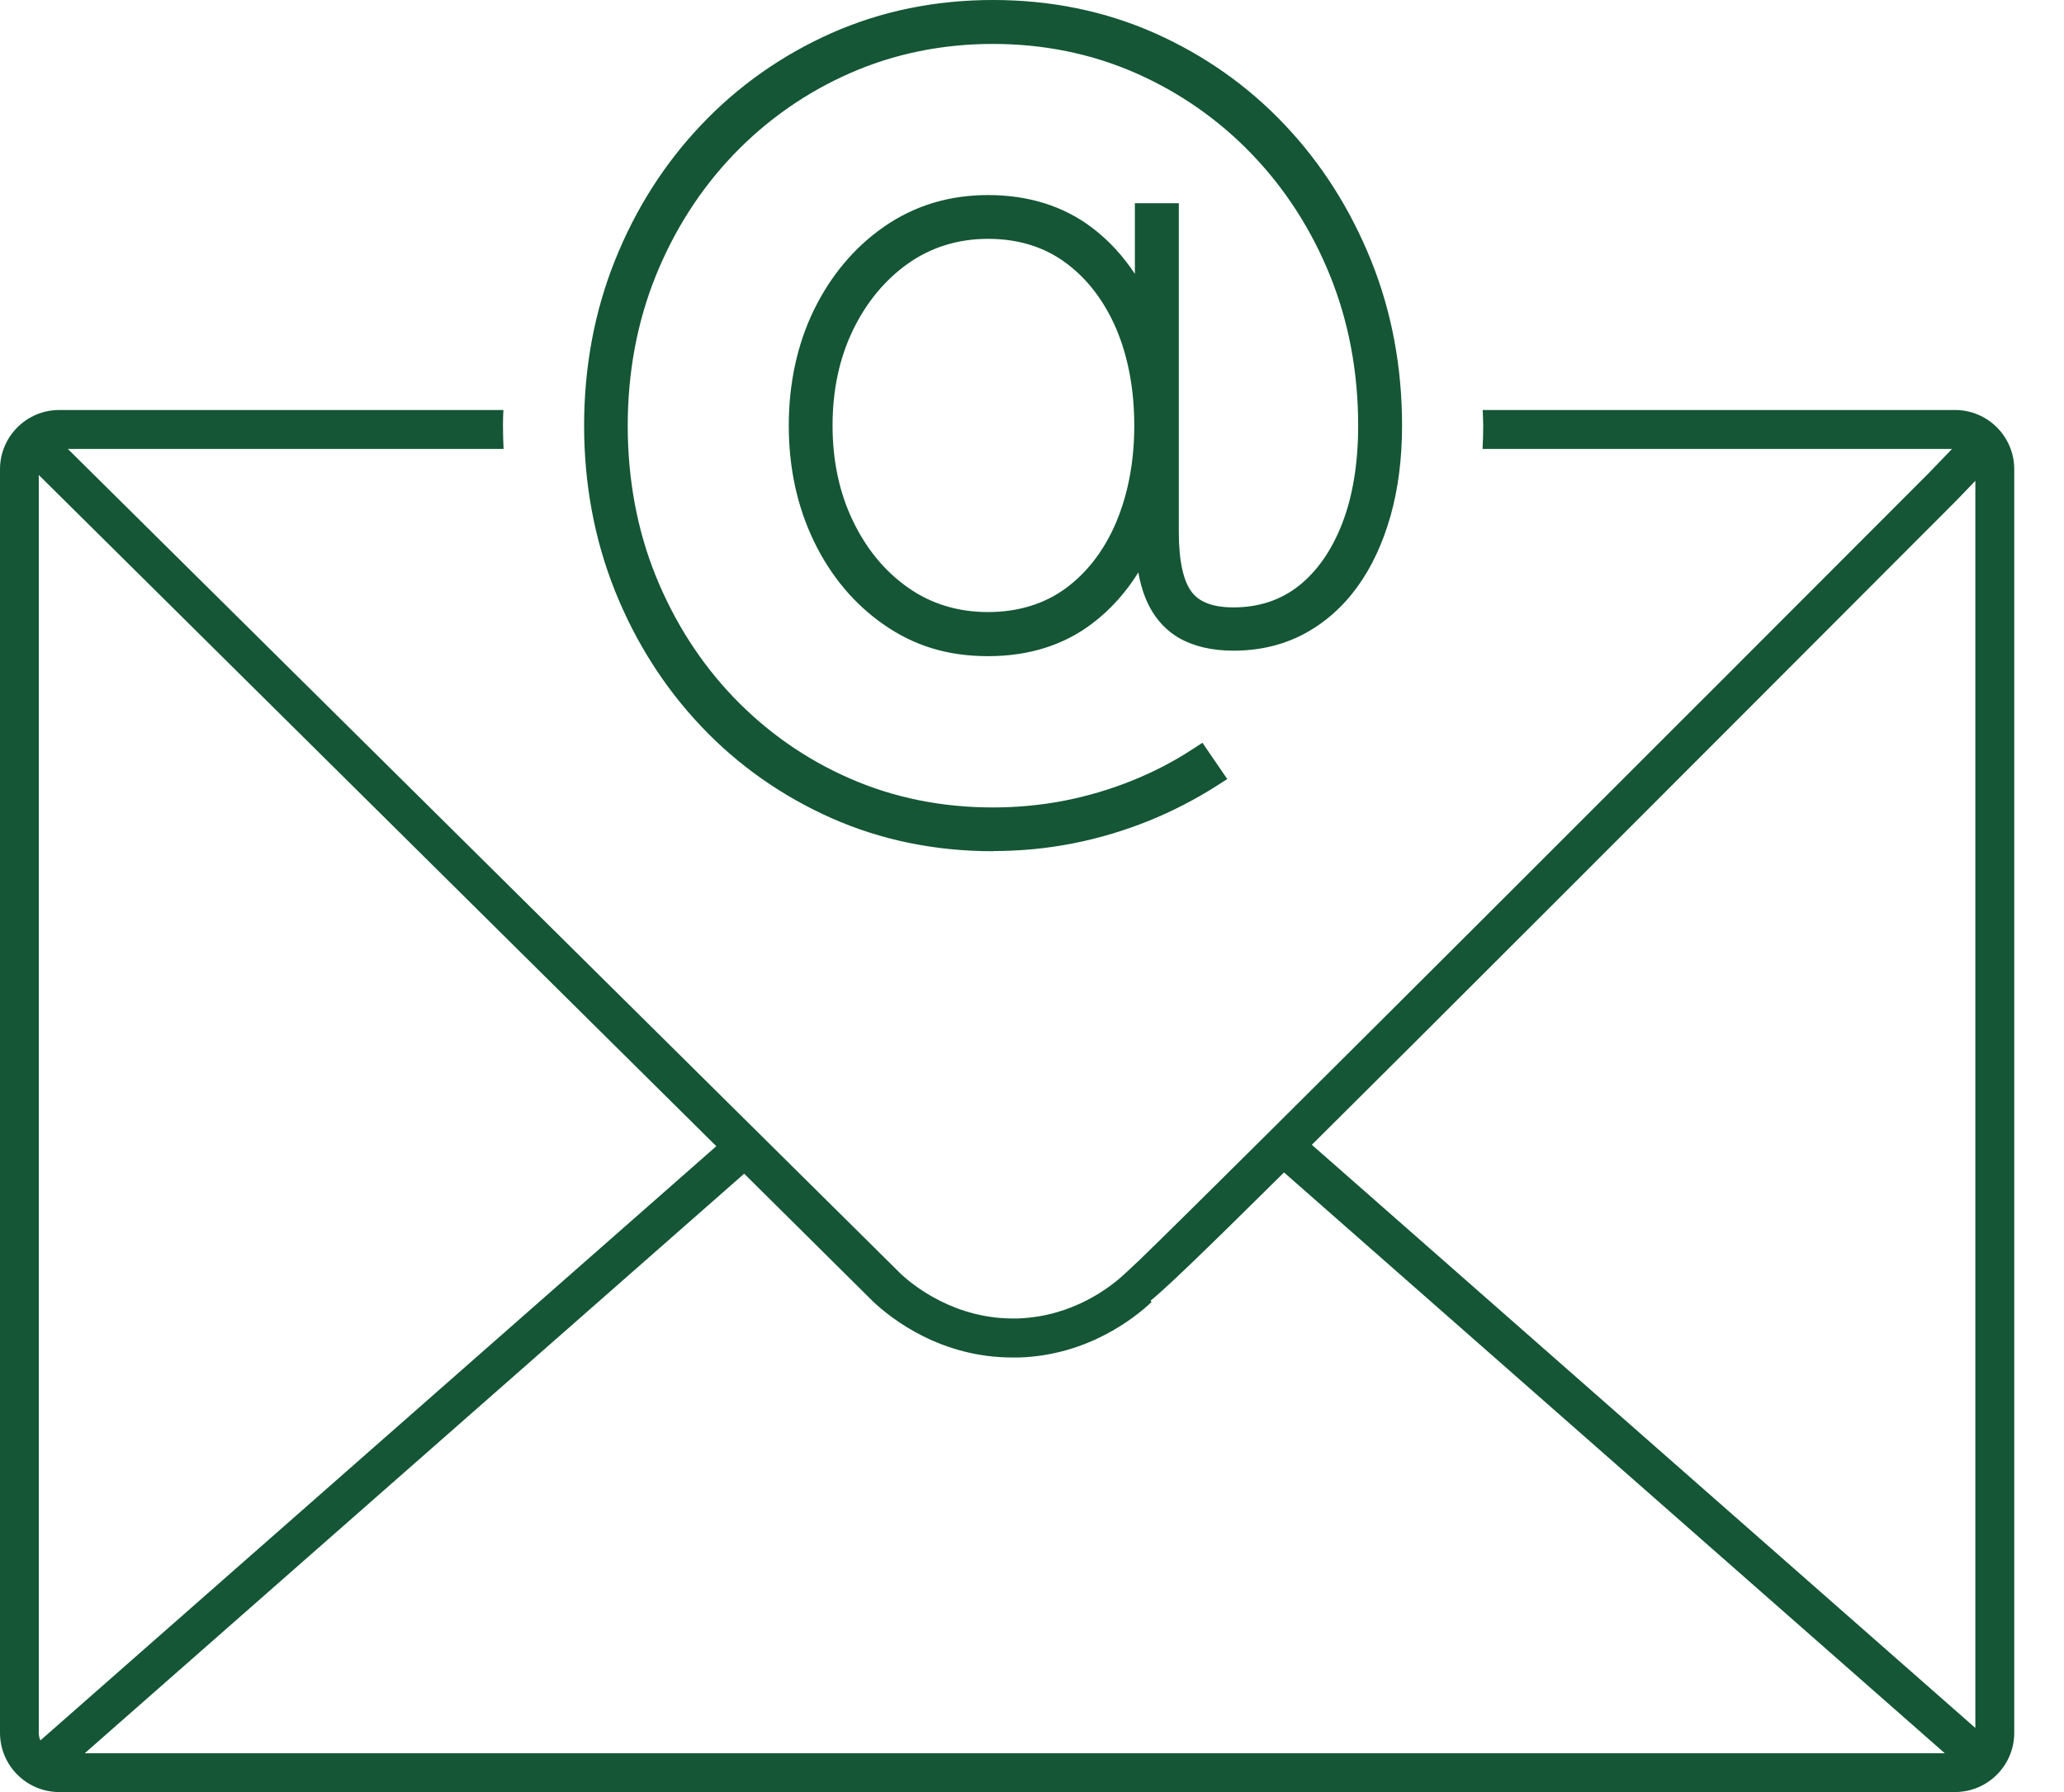 <svg width="38" height="33" viewBox="0 0 38 33" fill="none" xmlns="http://www.w3.org/2000/svg">
<path d="M35.993 7.55H27.298C27.301 7.645 27.307 7.74 27.307 7.838C27.307 7.982 27.304 8.125 27.295 8.267H35.939L35.504 8.718C31.817 12.414 22.583 21.654 20.971 23.211L20.715 23.45C20.462 23.689 19.763 24.244 18.741 24.279C17.584 24.313 16.792 23.654 16.582 23.455L1.249 8.267H9.271C9.265 8.125 9.26 7.982 9.26 7.838C9.26 7.743 9.262 7.648 9.268 7.55H1.091C0.489 7.55 0 8.039 0 8.641V31.909C0 32.511 0.489 33 1.091 33H35.993C36.595 33 37.084 32.511 37.084 31.909V8.641C37.084 8.039 36.595 7.55 35.993 7.55ZM0.743 32.05C0.725 32.007 0.714 31.958 0.714 31.909V8.747L13.188 21.107L0.743 32.05ZM1.563 32.283L13.701 21.613L16.081 23.974C16.415 24.287 17.319 24.998 18.64 24.998C18.68 24.998 18.721 24.998 18.761 24.998C20.027 24.958 20.891 24.27 21.202 23.976L21.182 23.953C21.441 23.743 22.048 23.168 23.64 21.59L35.806 32.286H1.563V32.283ZM36.368 31.82L24.152 21.081C26.279 18.971 29.877 15.37 36.017 9.219L36.368 8.854V31.823V31.82Z" fill="#145635"/>
<path d="M25.206 4.81C24.828 3.871 24.296 3.034 23.625 2.323C22.952 1.609 22.152 1.045 21.242 0.642C20.333 0.239 19.337 0.034 18.28 0.034C17.224 0.034 16.228 0.239 15.319 0.642C14.412 1.045 13.609 1.609 12.932 2.323C12.256 3.034 11.726 3.871 11.352 4.81C10.978 5.748 10.788 6.767 10.788 7.835C10.788 8.903 10.978 9.921 11.352 10.86C11.726 11.798 12.259 12.636 12.932 13.347C13.609 14.058 14.412 14.625 15.319 15.028C16.228 15.431 17.224 15.635 18.28 15.635C18.778 15.635 19.273 15.586 19.745 15.494C20.218 15.402 20.684 15.264 21.127 15.085C21.57 14.907 21.996 14.685 22.393 14.432L22.546 14.334L22.129 13.727L21.985 13.822C21.628 14.055 21.245 14.253 20.851 14.412C20.453 14.57 20.036 14.694 19.607 14.777C19.178 14.861 18.732 14.904 18.28 14.904C17.339 14.904 16.45 14.723 15.635 14.368C14.821 14.012 14.095 13.508 13.482 12.866C12.869 12.224 12.383 11.467 12.04 10.615C11.698 9.763 11.522 8.828 11.522 7.838C11.522 6.847 11.698 5.921 12.04 5.069C12.383 4.217 12.869 3.46 13.482 2.818C14.095 2.179 14.821 1.672 15.635 1.312C16.45 0.953 17.339 0.771 18.28 0.771C19.222 0.771 20.108 0.953 20.925 1.312C21.743 1.672 22.465 2.179 23.078 2.818C23.692 3.457 24.178 4.214 24.521 5.066C24.863 5.918 25.039 6.85 25.039 7.838C25.039 8.531 24.938 9.141 24.742 9.654C24.549 10.158 24.276 10.549 23.928 10.819C23.588 11.084 23.176 11.22 22.707 11.22C22.322 11.22 22.06 11.122 21.907 10.92C21.746 10.707 21.662 10.327 21.662 9.789V3.776H20.925V5.164C20.701 4.792 20.419 4.479 20.088 4.225C19.57 3.828 18.928 3.627 18.185 3.627C17.443 3.627 16.841 3.819 16.294 4.202C15.75 4.579 15.321 5.092 15.014 5.722C14.708 6.349 14.553 7.06 14.553 7.838C14.553 8.615 14.708 9.317 15.014 9.953C15.321 10.592 15.753 11.104 16.294 11.479C16.844 11.856 17.48 12.049 18.185 12.049C18.928 12.049 19.57 11.847 20.088 11.447C20.442 11.176 20.736 10.837 20.969 10.437C21 10.638 21.046 10.819 21.107 10.978C21.236 11.306 21.441 11.553 21.714 11.715C21.979 11.87 22.313 11.948 22.704 11.948C23.171 11.948 23.599 11.844 23.982 11.643C24.362 11.441 24.688 11.153 24.952 10.788C25.214 10.428 25.419 9.991 25.56 9.493C25.701 8.998 25.77 8.439 25.77 7.838C25.77 6.767 25.58 5.748 25.203 4.81H25.206ZM19.639 10.868C19.236 11.162 18.75 11.312 18.188 11.312C17.627 11.312 17.132 11.159 16.703 10.86C16.268 10.555 15.92 10.137 15.67 9.616C15.419 9.093 15.29 8.494 15.29 7.838C15.29 7.181 15.416 6.585 15.67 6.065C15.92 5.546 16.268 5.126 16.703 4.821C17.132 4.519 17.633 4.363 18.188 4.363C18.744 4.363 19.236 4.513 19.636 4.81C20.042 5.109 20.361 5.523 20.58 6.041C20.805 6.565 20.917 7.17 20.917 7.84C20.917 8.511 20.805 9.11 20.58 9.639C20.358 10.16 20.042 10.575 19.636 10.874L19.639 10.868Z" fill="#145635"/>
<path d="M18.284 15.675C17.221 15.675 16.223 15.471 15.307 15.065C14.395 14.659 13.586 14.092 12.91 13.376C12.233 12.662 11.698 11.821 11.321 10.877C10.944 9.933 10.754 8.911 10.754 7.838C10.754 6.764 10.944 5.739 11.321 4.798C11.698 3.854 12.23 3.016 12.91 2.3C13.589 1.583 14.395 1.016 15.307 0.61C16.223 0.204 17.221 0 18.284 0C19.346 0 20.345 0.204 21.26 0.61C22.172 1.016 22.978 1.583 23.655 2.3C24.331 3.014 24.863 3.854 25.243 4.798C25.623 5.739 25.813 6.764 25.813 7.838C25.813 8.445 25.741 9.006 25.6 9.504C25.456 10.008 25.252 10.448 24.987 10.811C24.72 11.179 24.389 11.47 24.006 11.675C23.62 11.879 23.185 11.982 22.71 11.982C22.313 11.982 21.974 11.902 21.703 11.746C21.424 11.582 21.214 11.329 21.081 10.992C21.029 10.857 20.986 10.707 20.958 10.54C20.73 10.909 20.448 11.223 20.117 11.476C19.59 11.879 18.943 12.083 18.192 12.083C17.44 12.083 16.833 11.89 16.28 11.508C15.73 11.128 15.296 10.61 14.985 9.968C14.677 9.329 14.522 8.612 14.522 7.838C14.522 7.063 14.677 6.341 14.985 5.708C15.296 5.072 15.73 4.554 16.277 4.174C16.833 3.788 17.475 3.592 18.189 3.592C18.94 3.592 19.587 3.797 20.114 4.199C20.416 4.43 20.678 4.715 20.894 5.043V3.742H21.703V9.792C21.703 10.322 21.784 10.693 21.939 10.9C22.083 11.09 22.336 11.185 22.71 11.185C23.171 11.185 23.574 11.053 23.908 10.791C24.247 10.523 24.518 10.137 24.711 9.639C24.907 9.133 25.005 8.526 25.005 7.838C25.005 6.856 24.832 5.929 24.489 5.08C24.147 4.231 23.663 3.48 23.053 2.844C22.443 2.208 21.723 1.704 20.912 1.347C20.103 0.99 19.216 0.809 18.281 0.809C17.345 0.809 16.462 0.99 15.65 1.347C14.838 1.704 14.119 2.208 13.508 2.844C12.898 3.48 12.415 4.234 12.072 5.083C11.73 5.932 11.557 6.859 11.557 7.841C11.557 8.822 11.73 9.758 12.072 10.604C12.415 11.45 12.895 12.204 13.508 12.843C14.119 13.479 14.838 13.983 15.65 14.337C16.459 14.691 17.342 14.869 18.281 14.869C18.73 14.869 19.176 14.826 19.602 14.743C20.028 14.659 20.442 14.536 20.837 14.377C21.231 14.219 21.611 14.023 21.965 13.79L22.138 13.678L22.595 14.346L22.411 14.464C22.011 14.72 21.582 14.941 21.139 15.12C20.693 15.298 20.227 15.439 19.752 15.531C19.274 15.626 18.779 15.672 18.278 15.672L18.284 15.675ZM18.284 0.072C17.233 0.072 16.243 0.276 15.336 0.676C14.432 1.076 13.632 1.641 12.962 2.349C12.291 3.057 11.761 3.889 11.387 4.824C11.016 5.76 10.826 6.773 10.826 7.838C10.826 8.903 11.016 9.916 11.387 10.851C11.758 11.787 12.288 12.619 12.962 13.327C13.632 14.035 14.432 14.599 15.336 14.999C16.24 15.399 17.233 15.603 18.284 15.603C18.779 15.603 19.271 15.557 19.743 15.462C20.215 15.37 20.675 15.232 21.119 15.054C21.559 14.875 21.982 14.656 22.38 14.403L22.5 14.325L22.126 13.776L22.011 13.851C21.654 14.084 21.268 14.282 20.871 14.443C20.471 14.605 20.051 14.728 19.622 14.812C19.19 14.895 18.741 14.938 18.287 14.938C17.34 14.938 16.447 14.757 15.627 14.4C14.807 14.04 14.078 13.534 13.462 12.892C12.846 12.247 12.357 11.487 12.012 10.63C11.666 9.775 11.491 8.834 11.491 7.838C11.491 6.842 11.666 5.909 12.012 5.054C12.357 4.197 12.846 3.437 13.462 2.792C14.078 2.147 14.807 1.638 15.627 1.278C16.447 0.918 17.34 0.734 18.287 0.734C19.233 0.734 20.126 0.918 20.946 1.278C21.766 1.638 22.495 2.147 23.11 2.792C23.727 3.434 24.216 4.197 24.561 5.051C24.907 5.909 25.082 6.845 25.082 7.835C25.082 8.531 24.982 9.147 24.783 9.663C24.587 10.172 24.311 10.569 23.96 10.843C23.614 11.113 23.197 11.251 22.719 11.251C22.322 11.251 22.051 11.151 21.89 10.938C21.723 10.719 21.64 10.33 21.64 9.786V3.808H20.975V5.287L20.909 5.178C20.687 4.813 20.408 4.499 20.08 4.248C19.567 3.854 18.934 3.655 18.2 3.655C17.466 3.655 16.87 3.845 16.329 4.223C15.791 4.597 15.365 5.103 15.06 5.731C14.758 6.352 14.602 7.061 14.602 7.829C14.602 8.598 14.755 9.3 15.06 9.927C15.365 10.558 15.791 11.067 16.329 11.438C16.87 11.813 17.501 12.003 18.2 12.003C18.934 12.003 19.567 11.804 20.08 11.41C20.428 11.142 20.721 10.808 20.952 10.411L21.004 10.322L21.018 10.422C21.047 10.621 21.093 10.8 21.153 10.955C21.28 11.277 21.479 11.516 21.743 11.672C22.002 11.821 22.331 11.899 22.716 11.899C23.177 11.899 23.6 11.798 23.977 11.6C24.351 11.401 24.674 11.116 24.935 10.756C25.195 10.399 25.399 9.968 25.537 9.473C25.675 8.98 25.747 8.428 25.747 7.826C25.747 6.761 25.557 5.745 25.183 4.813C24.809 3.88 24.279 3.045 23.608 2.337C22.938 1.629 22.141 1.065 21.237 0.665C20.333 0.262 19.34 0.06 18.289 0.06L18.284 0.072ZM18.192 11.346C17.627 11.346 17.121 11.191 16.683 10.886C16.243 10.578 15.892 10.155 15.638 9.628C15.385 9.098 15.256 8.497 15.256 7.835C15.256 7.173 15.385 6.571 15.638 6.044C15.892 5.521 16.243 5.098 16.683 4.787C17.118 4.479 17.627 4.323 18.189 4.323C18.75 4.323 19.251 4.476 19.659 4.775C20.071 5.08 20.393 5.498 20.618 6.021C20.842 6.548 20.958 7.158 20.958 7.835C20.958 8.511 20.842 9.113 20.618 9.648C20.396 10.175 20.074 10.595 19.662 10.897C19.254 11.197 18.759 11.346 18.192 11.346ZM18.192 4.398C17.642 4.398 17.149 4.551 16.726 4.847C16.298 5.149 15.952 5.564 15.705 6.076C15.454 6.594 15.328 7.184 15.328 7.835C15.328 8.485 15.454 9.078 15.705 9.596C15.952 10.111 16.295 10.526 16.724 10.825C17.147 11.122 17.642 11.271 18.189 11.271C18.735 11.271 19.222 11.125 19.616 10.837C20.016 10.543 20.33 10.135 20.549 9.619C20.77 9.095 20.883 8.494 20.883 7.835C20.883 7.176 20.77 6.568 20.549 6.05C20.33 5.541 20.016 5.129 19.616 4.836C19.222 4.545 18.741 4.398 18.189 4.398H18.192Z" fill="#145635"/>
</svg>
